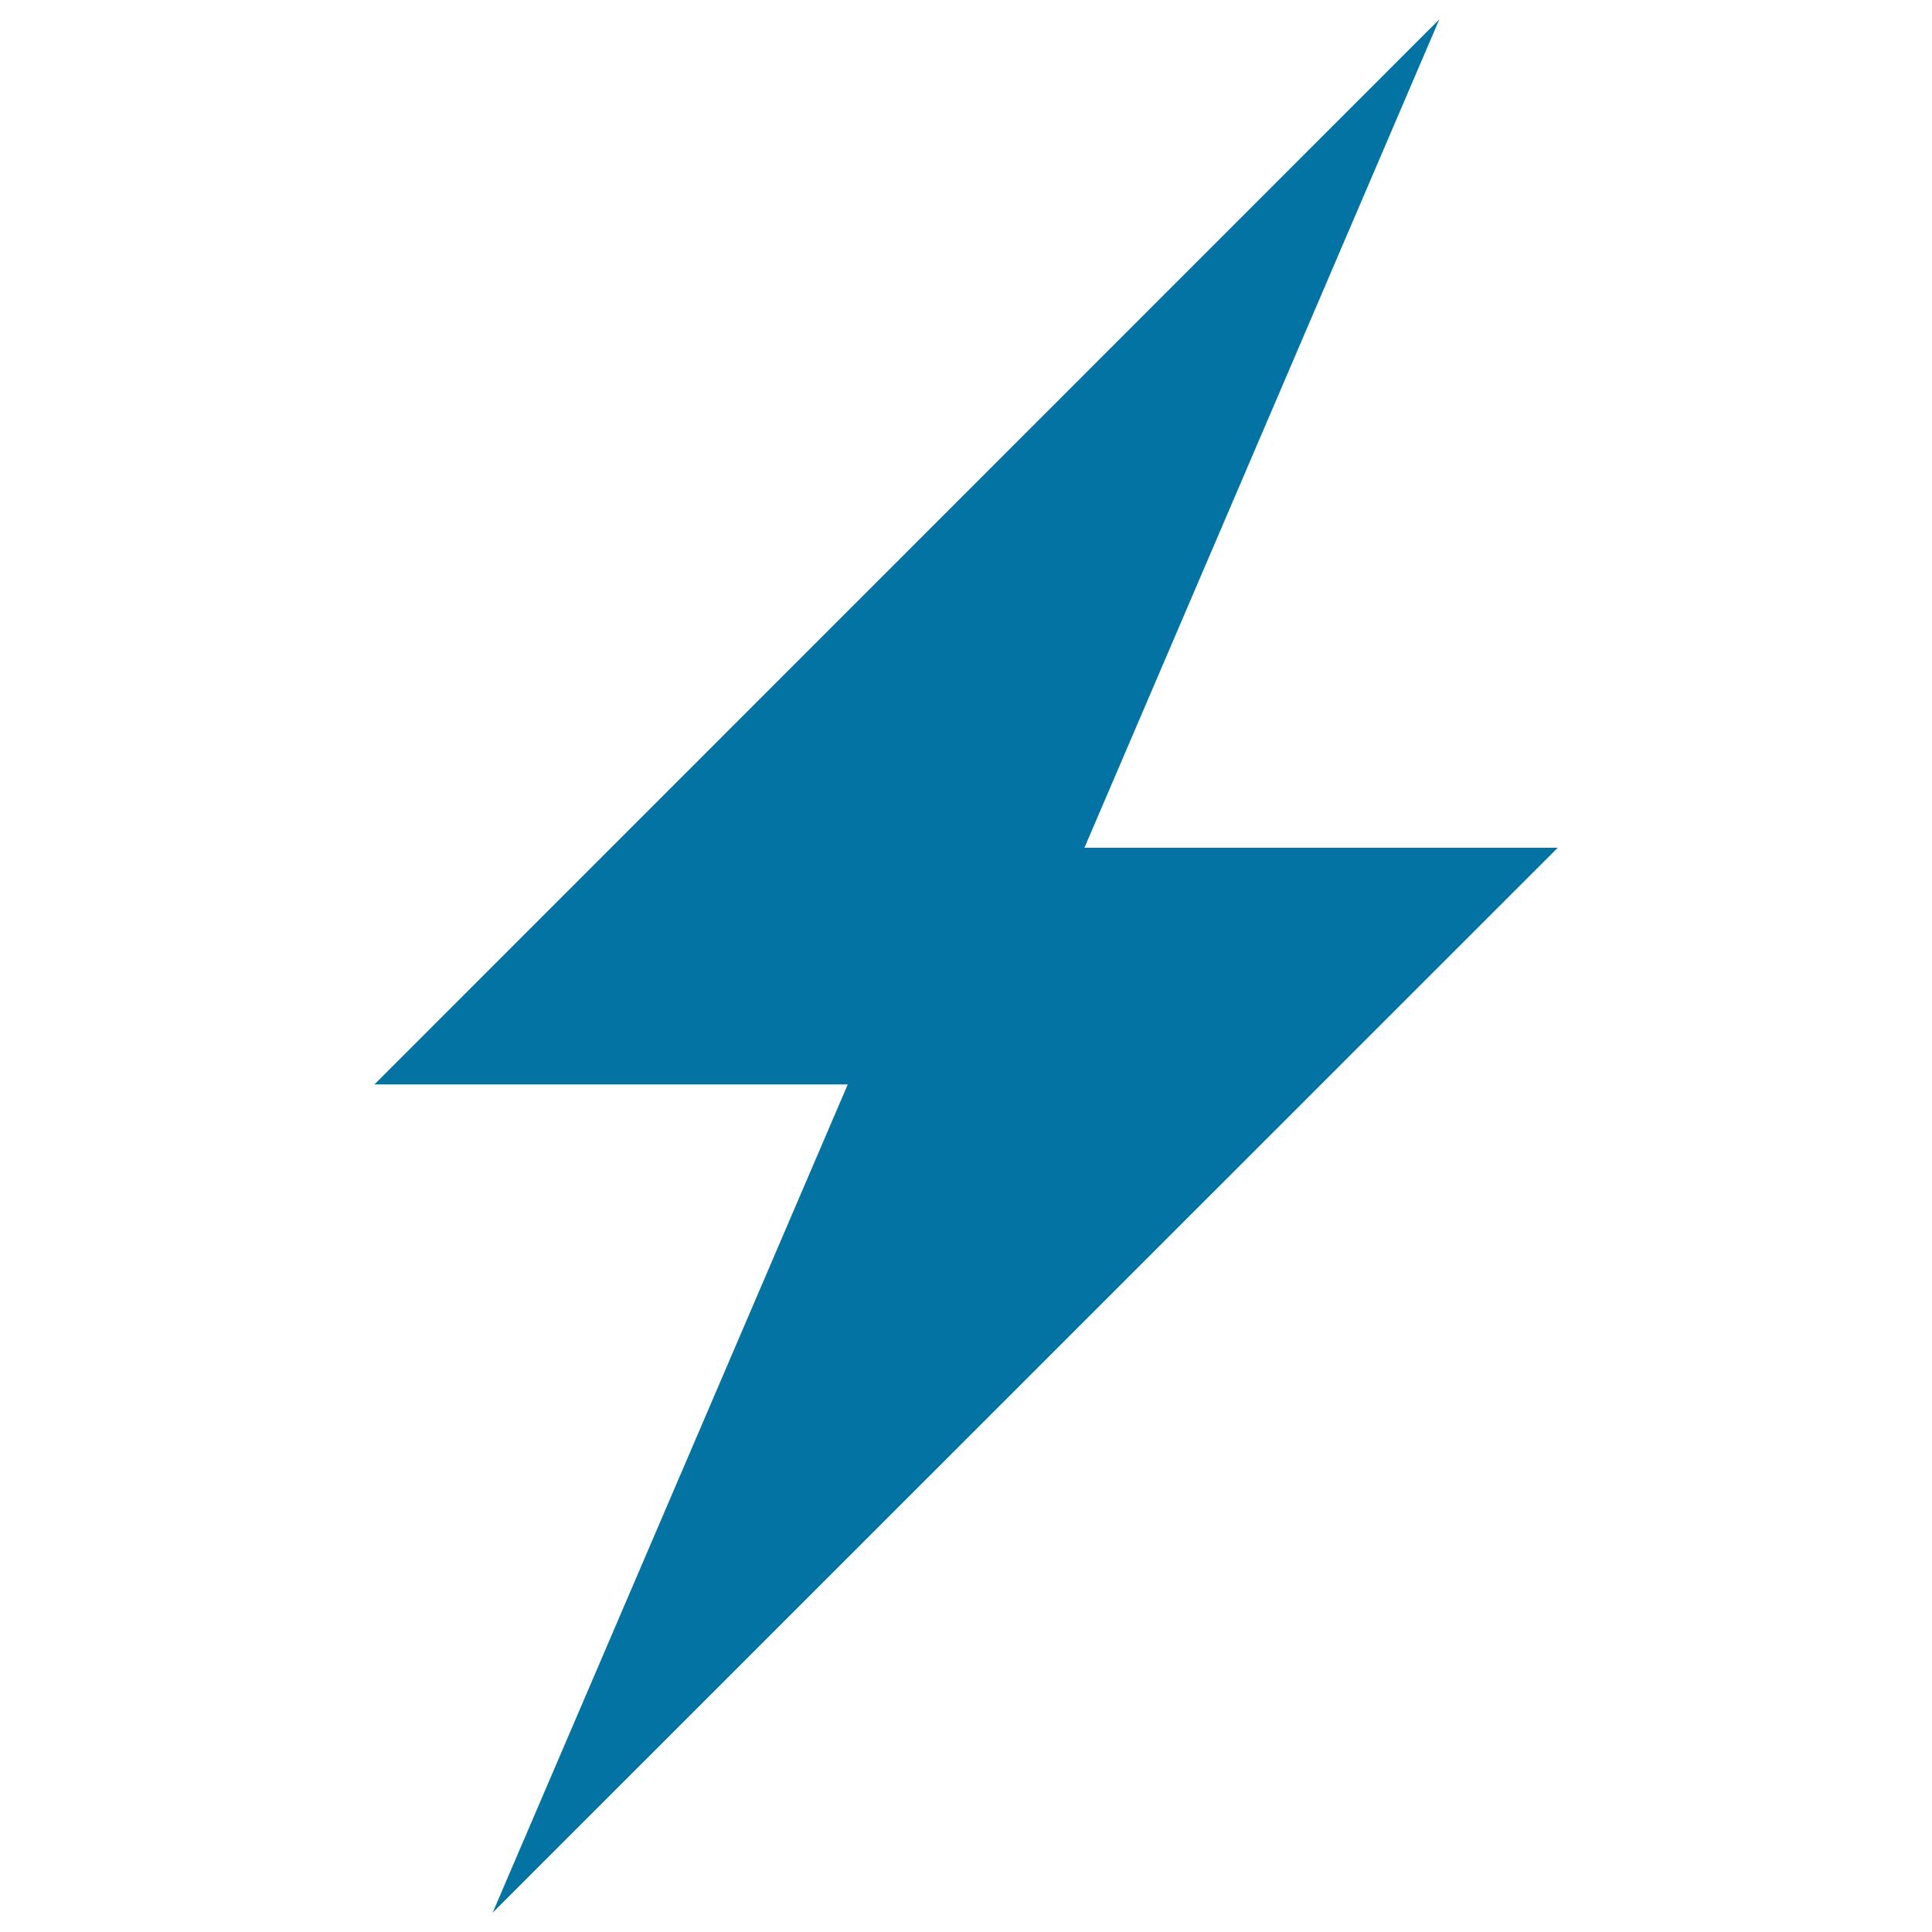 <svg xmlns="http://www.w3.org/2000/svg" viewBox="0 0 1000 1000" style="fill:#0273a2">
<title>Zap SVG icon</title>
<g><path d="M806.3,438.8h-245L745,10L193.8,561.3h245L255,990L806.3,438.8z"/></g>
</svg>